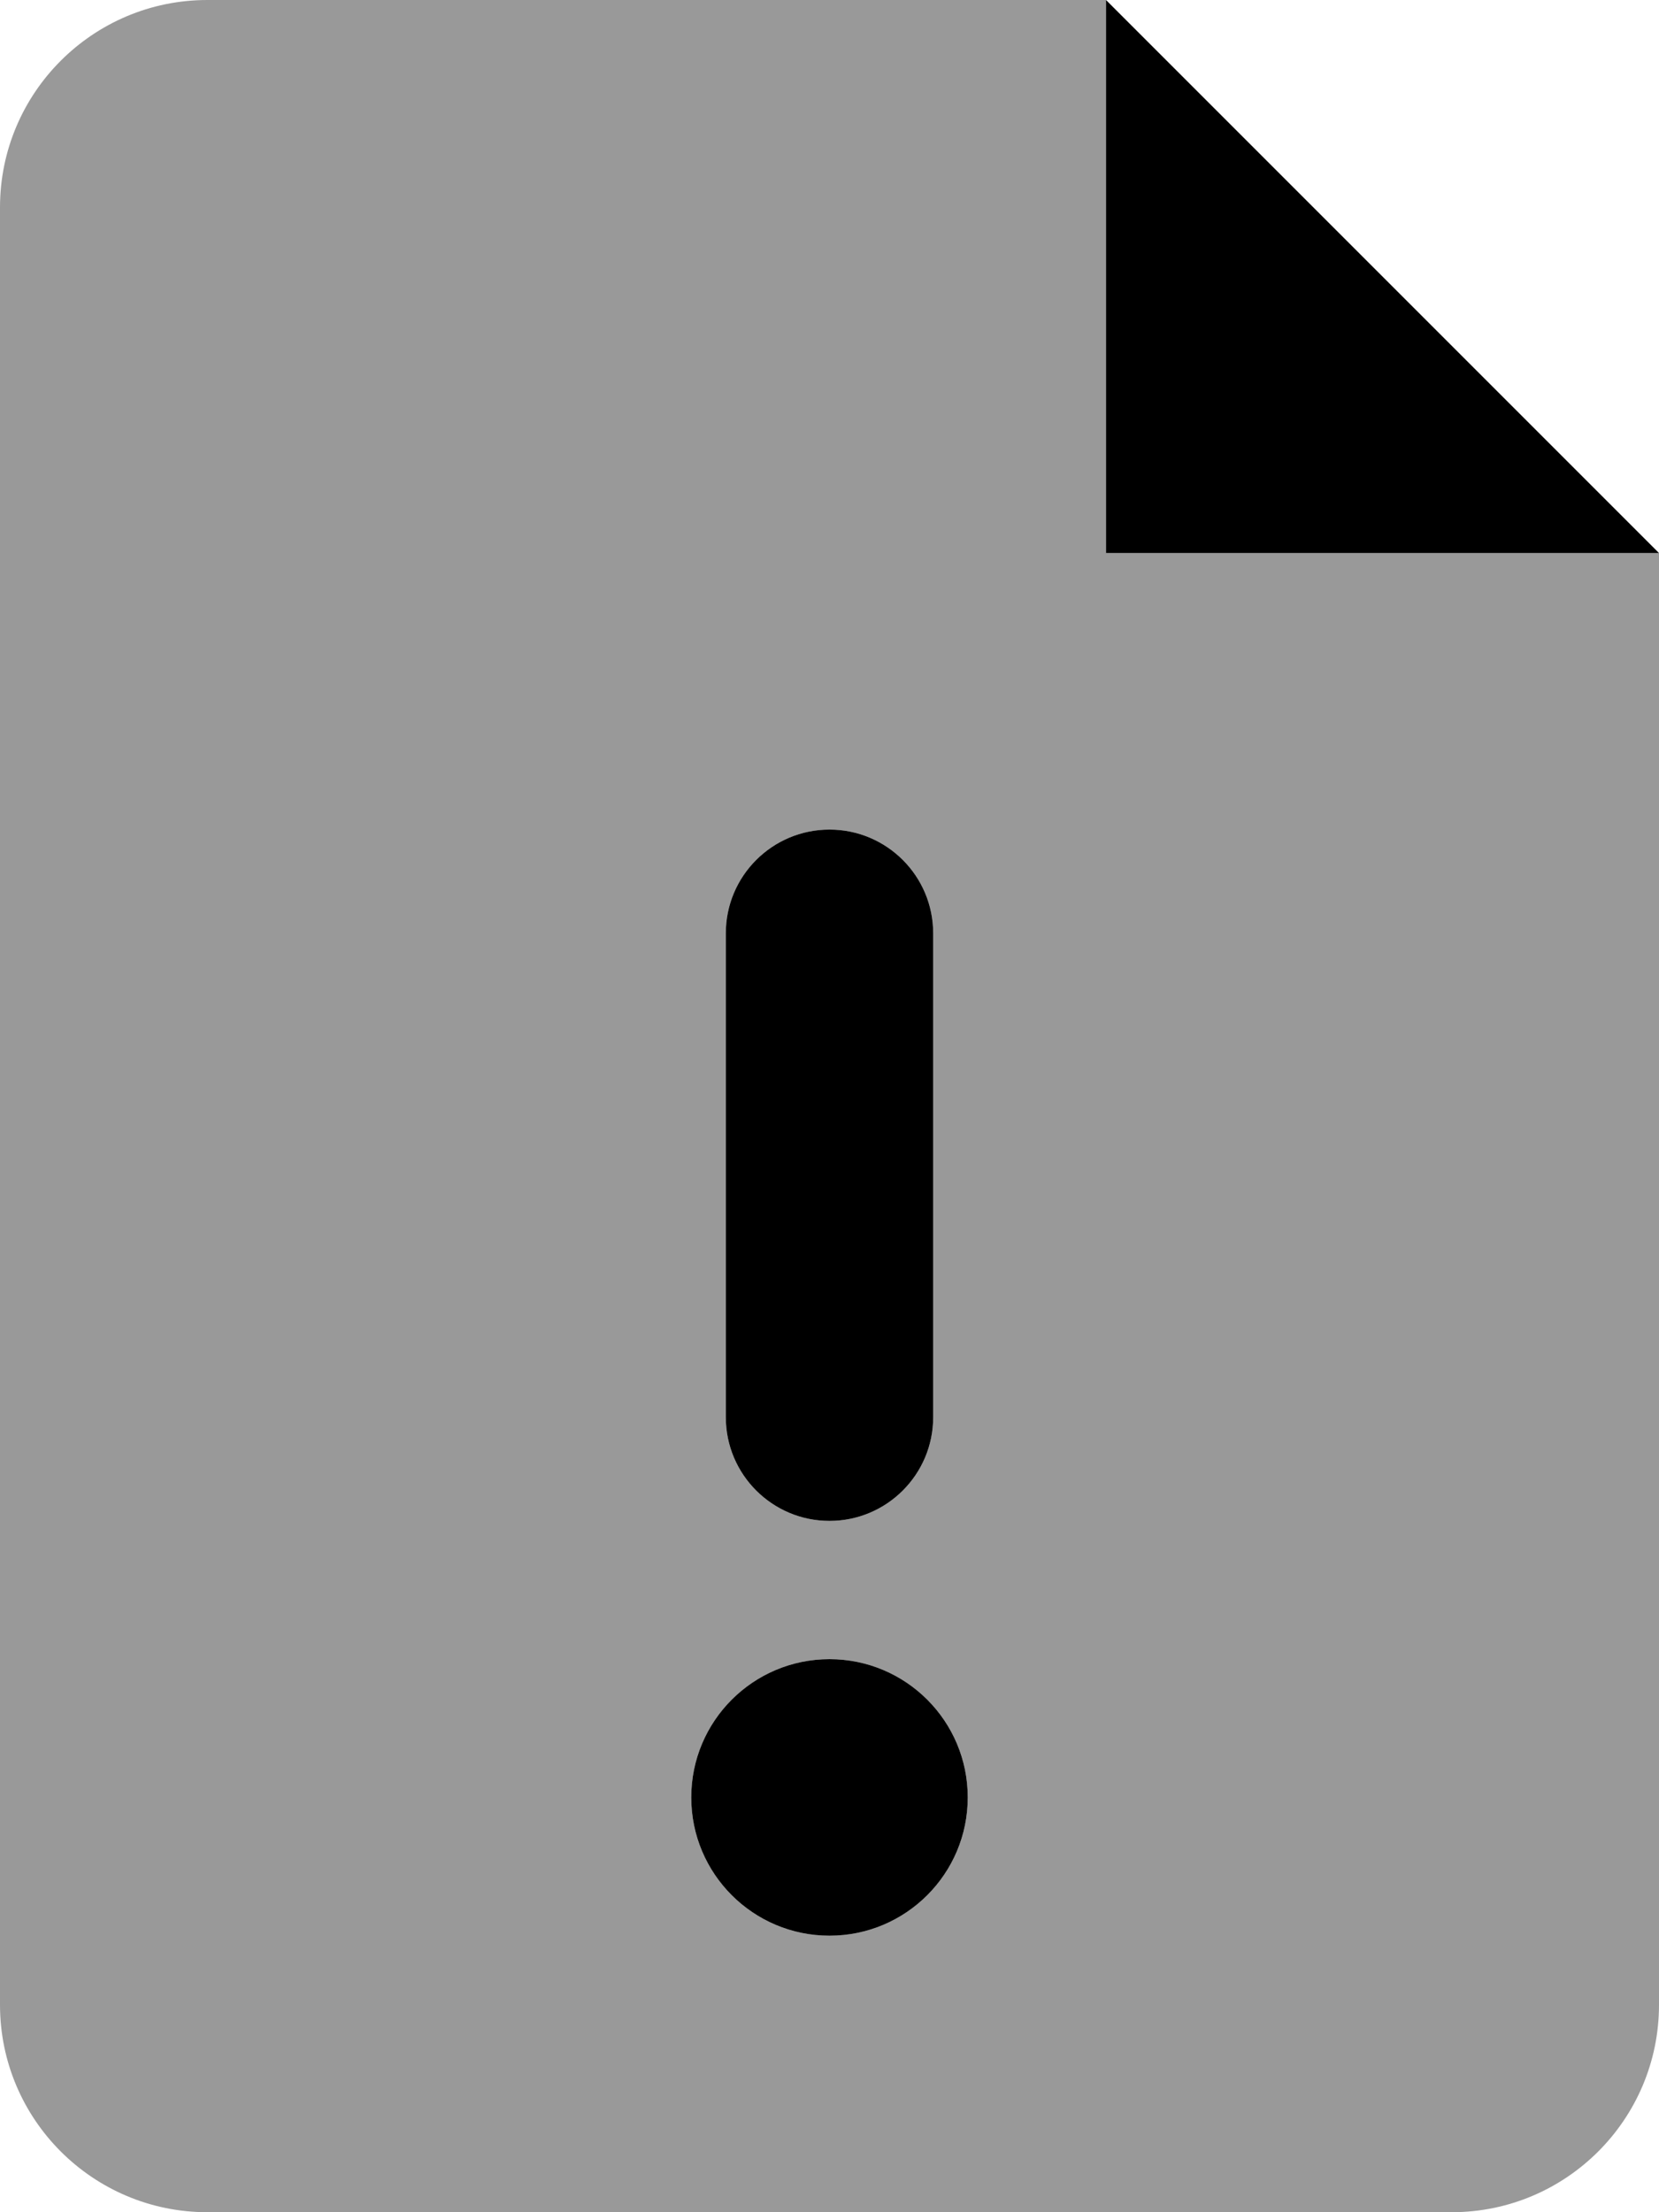 <svg xmlns="http://www.w3.org/2000/svg" viewBox="0 0 384 512"><!-- Font Awesome Pro 6.0.0-alpha2 by @fontawesome - https://fontawesome.com License - https://fontawesome.com/license (Commercial License) --><defs><style>.fa-secondary{opacity:.4}</style></defs><path d="M256 128V0H48C21.492 0 0 21.492 0 48V464C0 490.508 21.492 512 48 512H336C362.508 512 384 490.508 384 464V128H256ZM168 216C168 202.75 178.75 192 192 192S216 202.75 216 216V328C216 341.25 205.25 352 192 352S168 341.25 168 328V216ZM192 448C174.328 448 160 433.672 160 416C160 398.326 174.328 384 192 384S224 398.326 224 416C224 433.672 209.672 448 192 448Z" class="fa-secondary"/><path d="M256 0V128H384L256 0ZM192 352C205.25 352 216 341.25 216 328V216C216 202.75 205.25 192 192 192S168 202.75 168 216V328C168 341.25 178.75 352 192 352ZM192 384C174.328 384 160 398.326 160 416C160 433.672 174.328 448 192 448S224 433.672 224 416C224 398.326 209.672 384 192 384Z" class="fa-primary"/></svg>